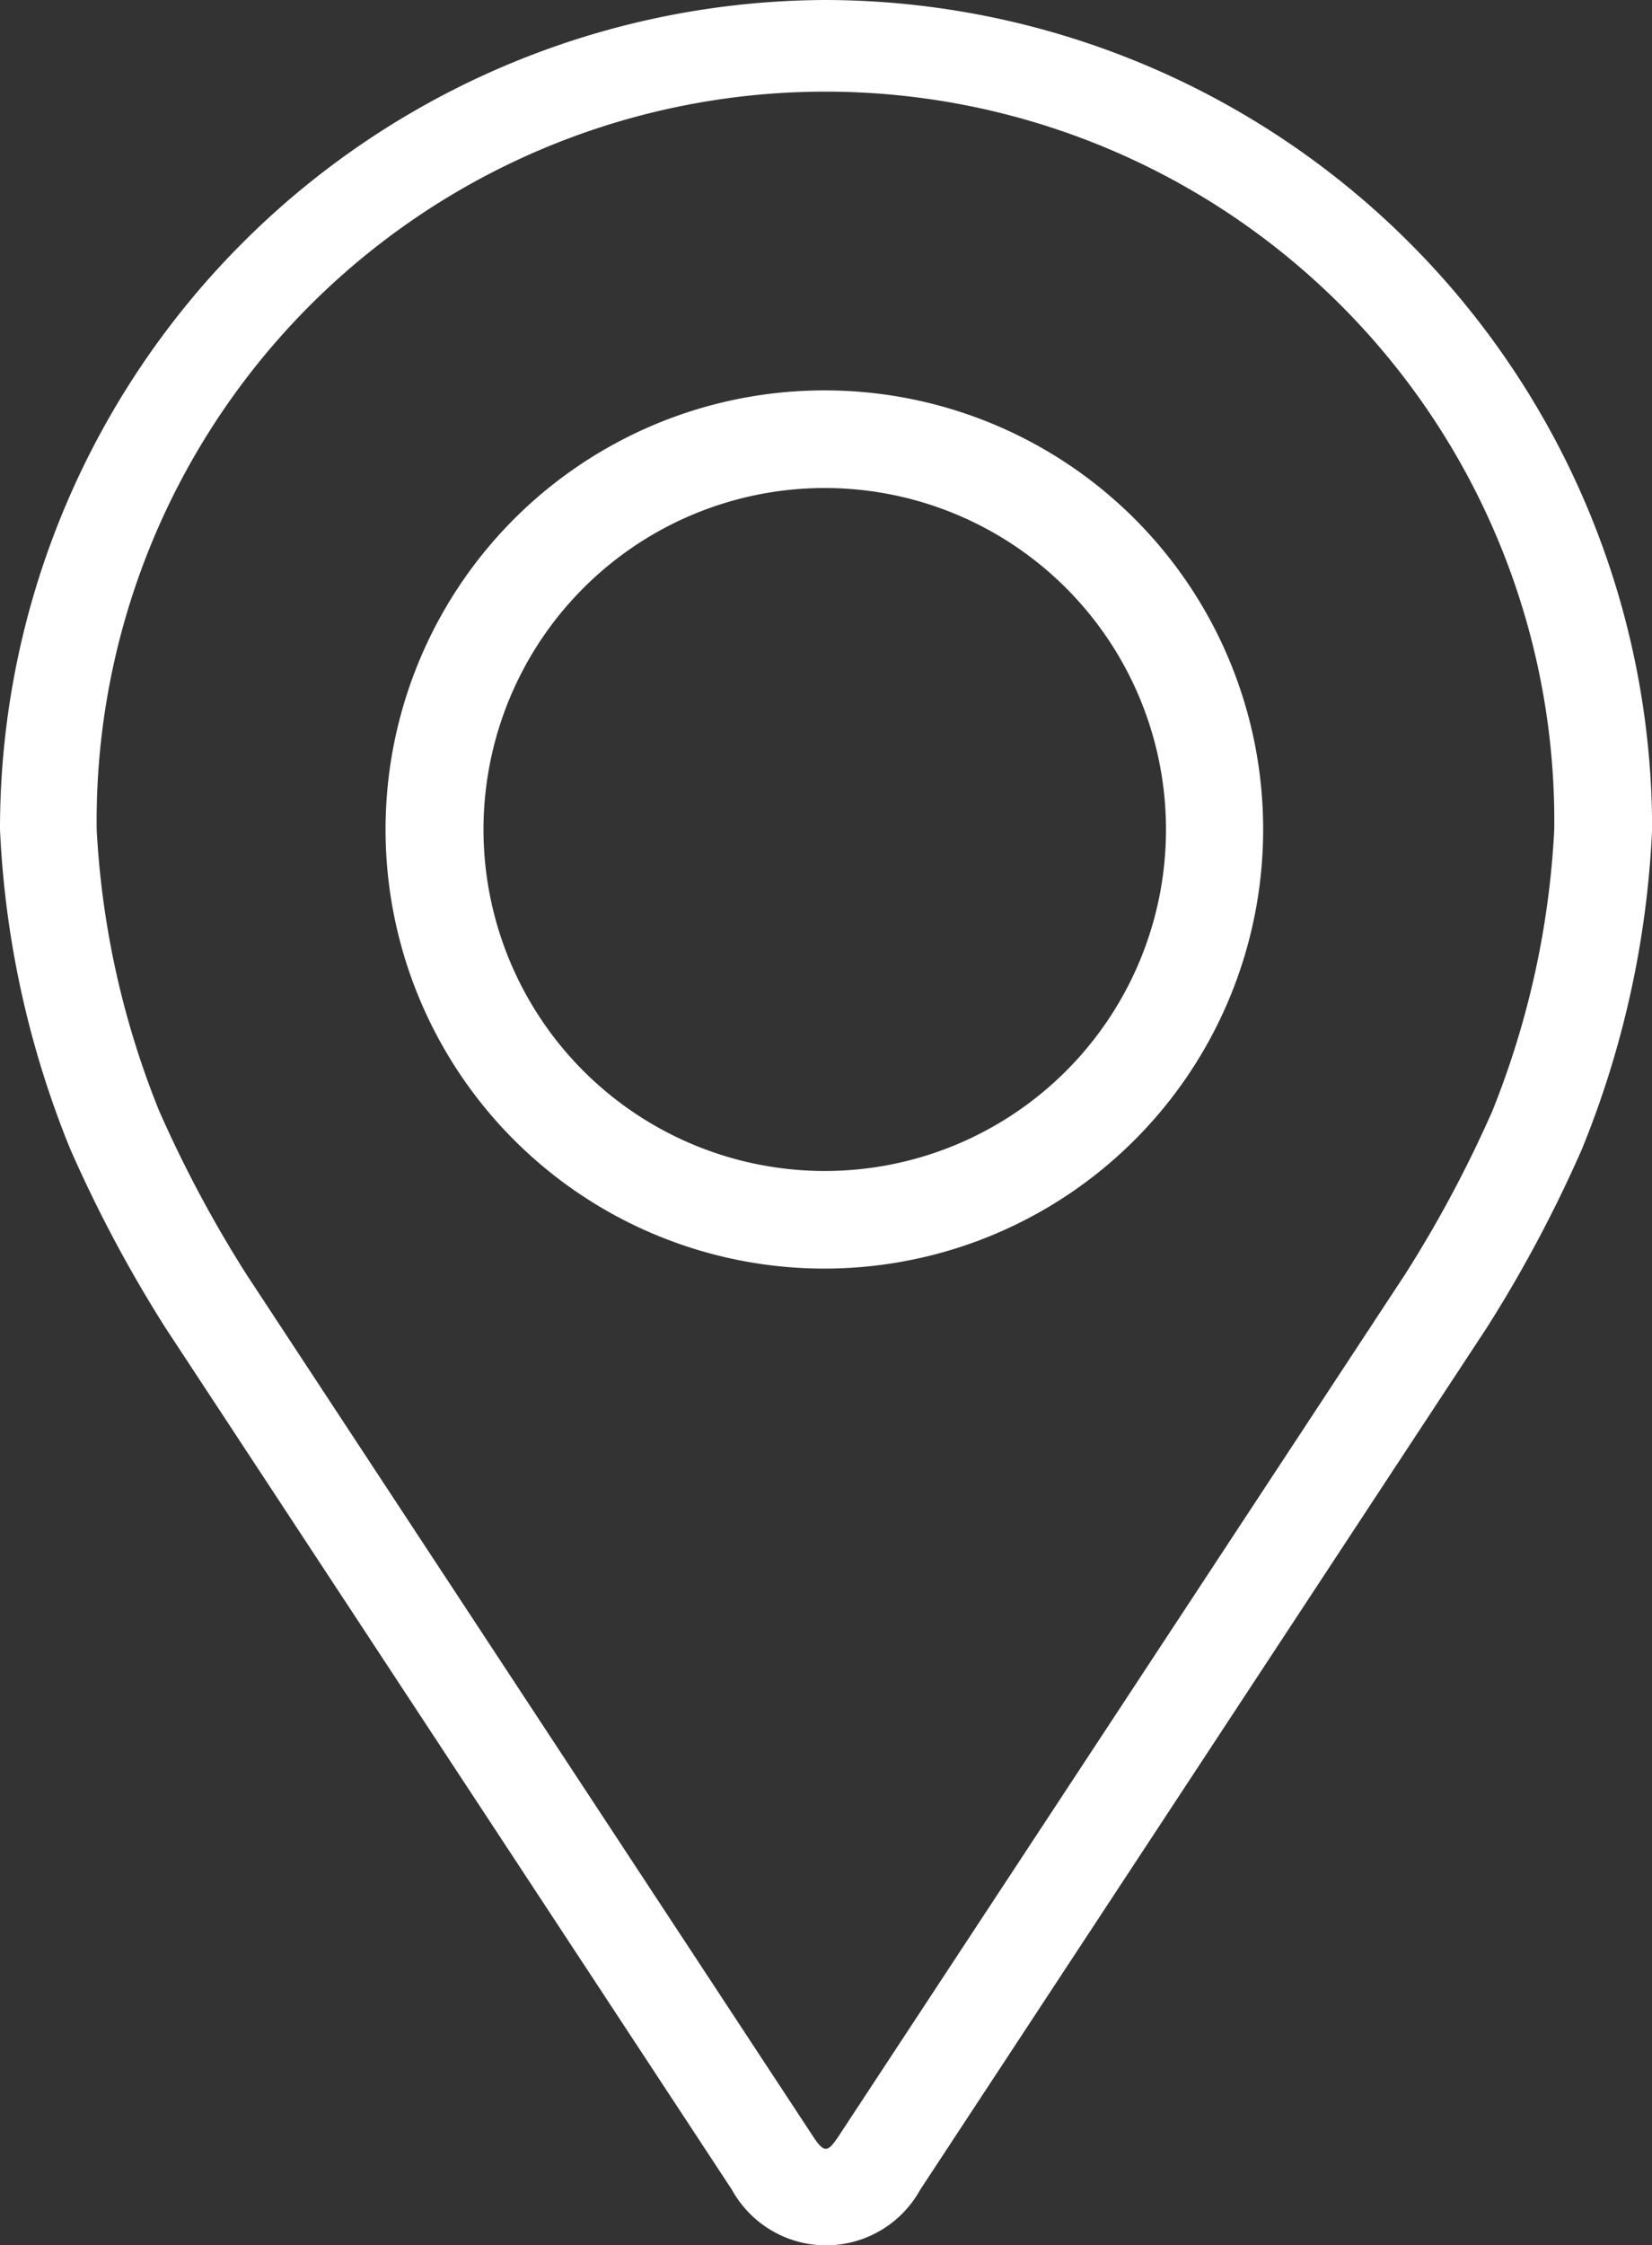 <svg xmlns="http://www.w3.org/2000/svg" viewBox="0 0 17.036 23.138">
  <rect x="0" y="0" width="17.036" height="23.138" fill="#333333" stroke="none"/>
  <g id="Groupe_213" data-name="Groupe 213" transform="translate(0)">
    <g id="Groupe_212" data-name="Groupe 212">
      <path id="Tracé_99" data-name="Tracé 99" d="M56.6,0A8.542,8.542,0,0,0,48.08,8.547a9.89,9.89,0,0,0,.723,3.291,13.8,13.8,0,0,0,.985,1.848l5.84,8.88a1.109,1.109,0,0,0,1.941,0l5.841-8.88a13.743,13.743,0,0,0,.985-1.848,9.887,9.887,0,0,0,.722-3.291A8.542,8.542,0,0,0,56.6,0ZM63.47,11.448a12.644,12.644,0,0,1-.9,1.684l-5.841,8.88c-.115.175-.152.175-.267,0l-5.841-8.88a12.651,12.651,0,0,1-.9-1.685,8.977,8.977,0,0,1-.644-2.9,7.516,7.516,0,1,1,15.031,0A8.984,8.984,0,0,1,63.47,11.448Z" transform="translate(-48.08)" fill="#fff"/>
      <path id="Tracé_100" data-name="Tracé 100" d="M116.589,64.008a4.525,4.525,0,1,0,4.509,4.525A4.522,4.522,0,0,0,116.589,64.008Zm0,8.044a3.519,3.519,0,1,1,3.507-3.519A3.518,3.518,0,0,1,116.589,72.052Z" transform="translate(-108.072 -59.985)" fill="#fff"/>
    </g>
  </g>
</svg>
